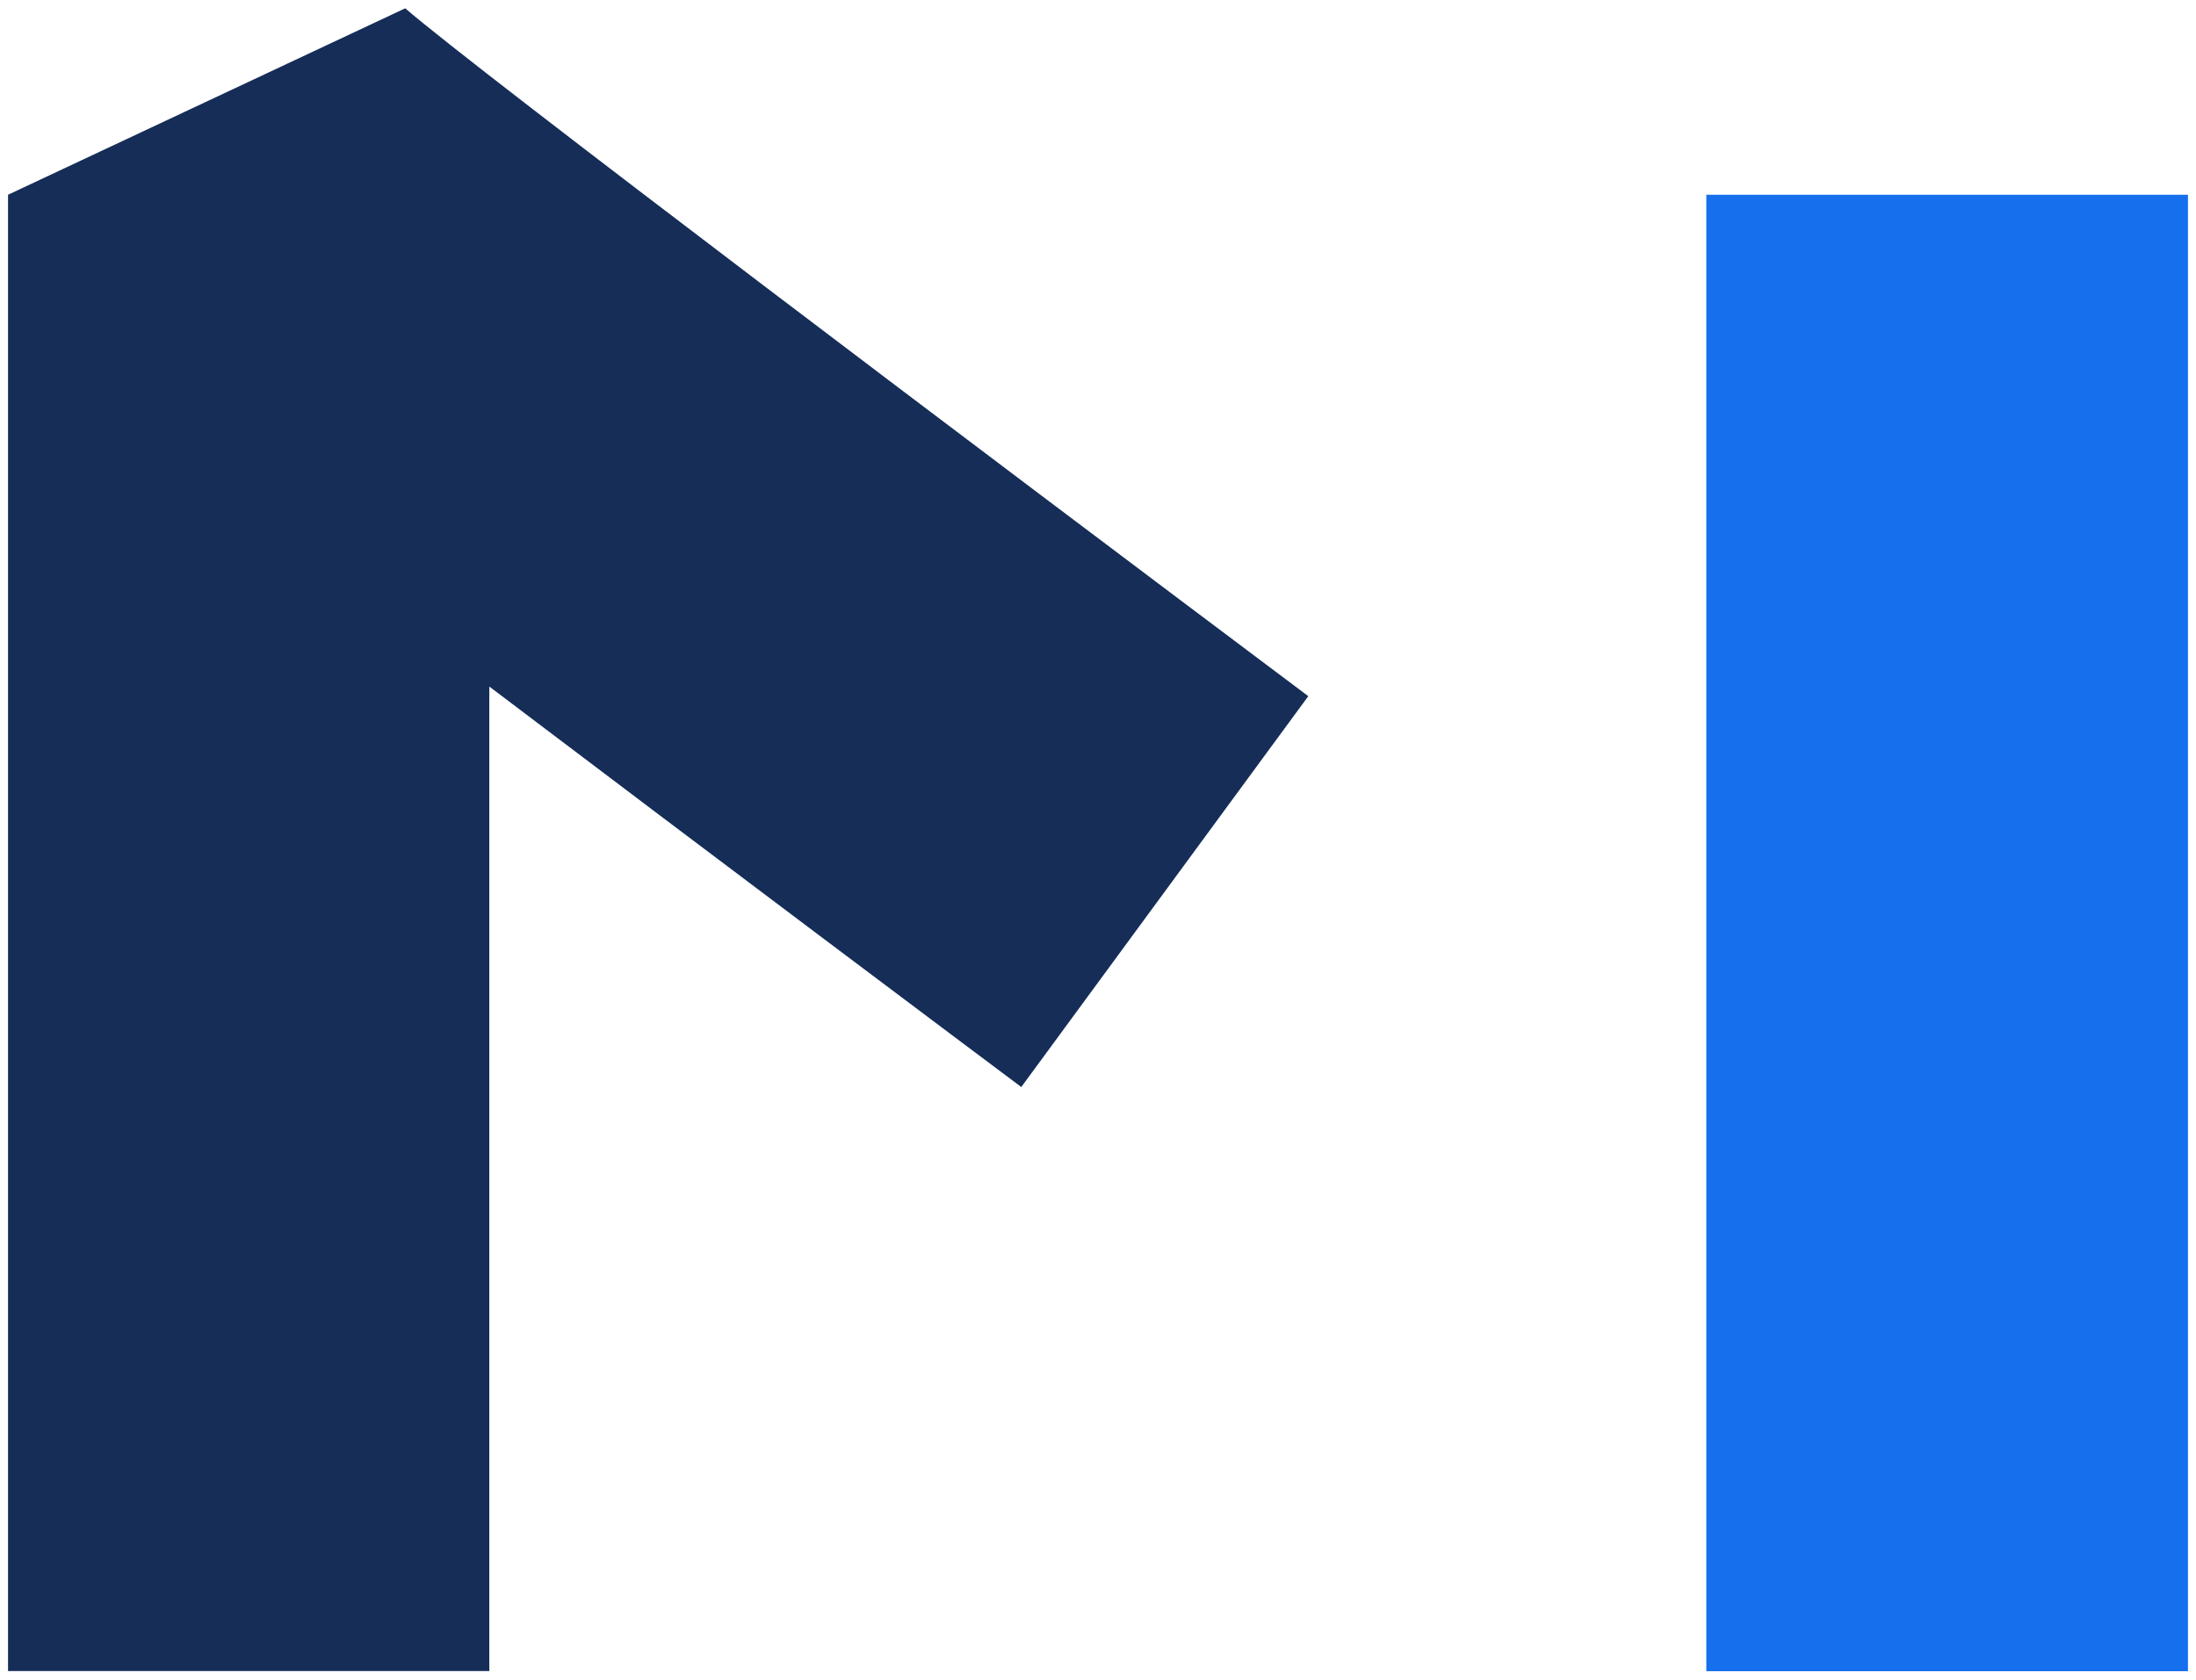 <svg width="132" height="101" viewBox="0 0 132 101" fill="none" xmlns="http://www.w3.org/2000/svg">
<path d="M29.434 100.467H0.483V11.709L24.357 0.5C28.71 4.266 59.217 27.285 78.64 41.856L61.388 65.355C58.558 63.237 43.359 51.843 29.412 41.277V100.5L29.434 100.478V100.467Z" fill="#152D57"/>
<path d="M131.517 11.709H102.566V100.477H131.517V11.709Z" fill="#166FED"/>
</svg>

